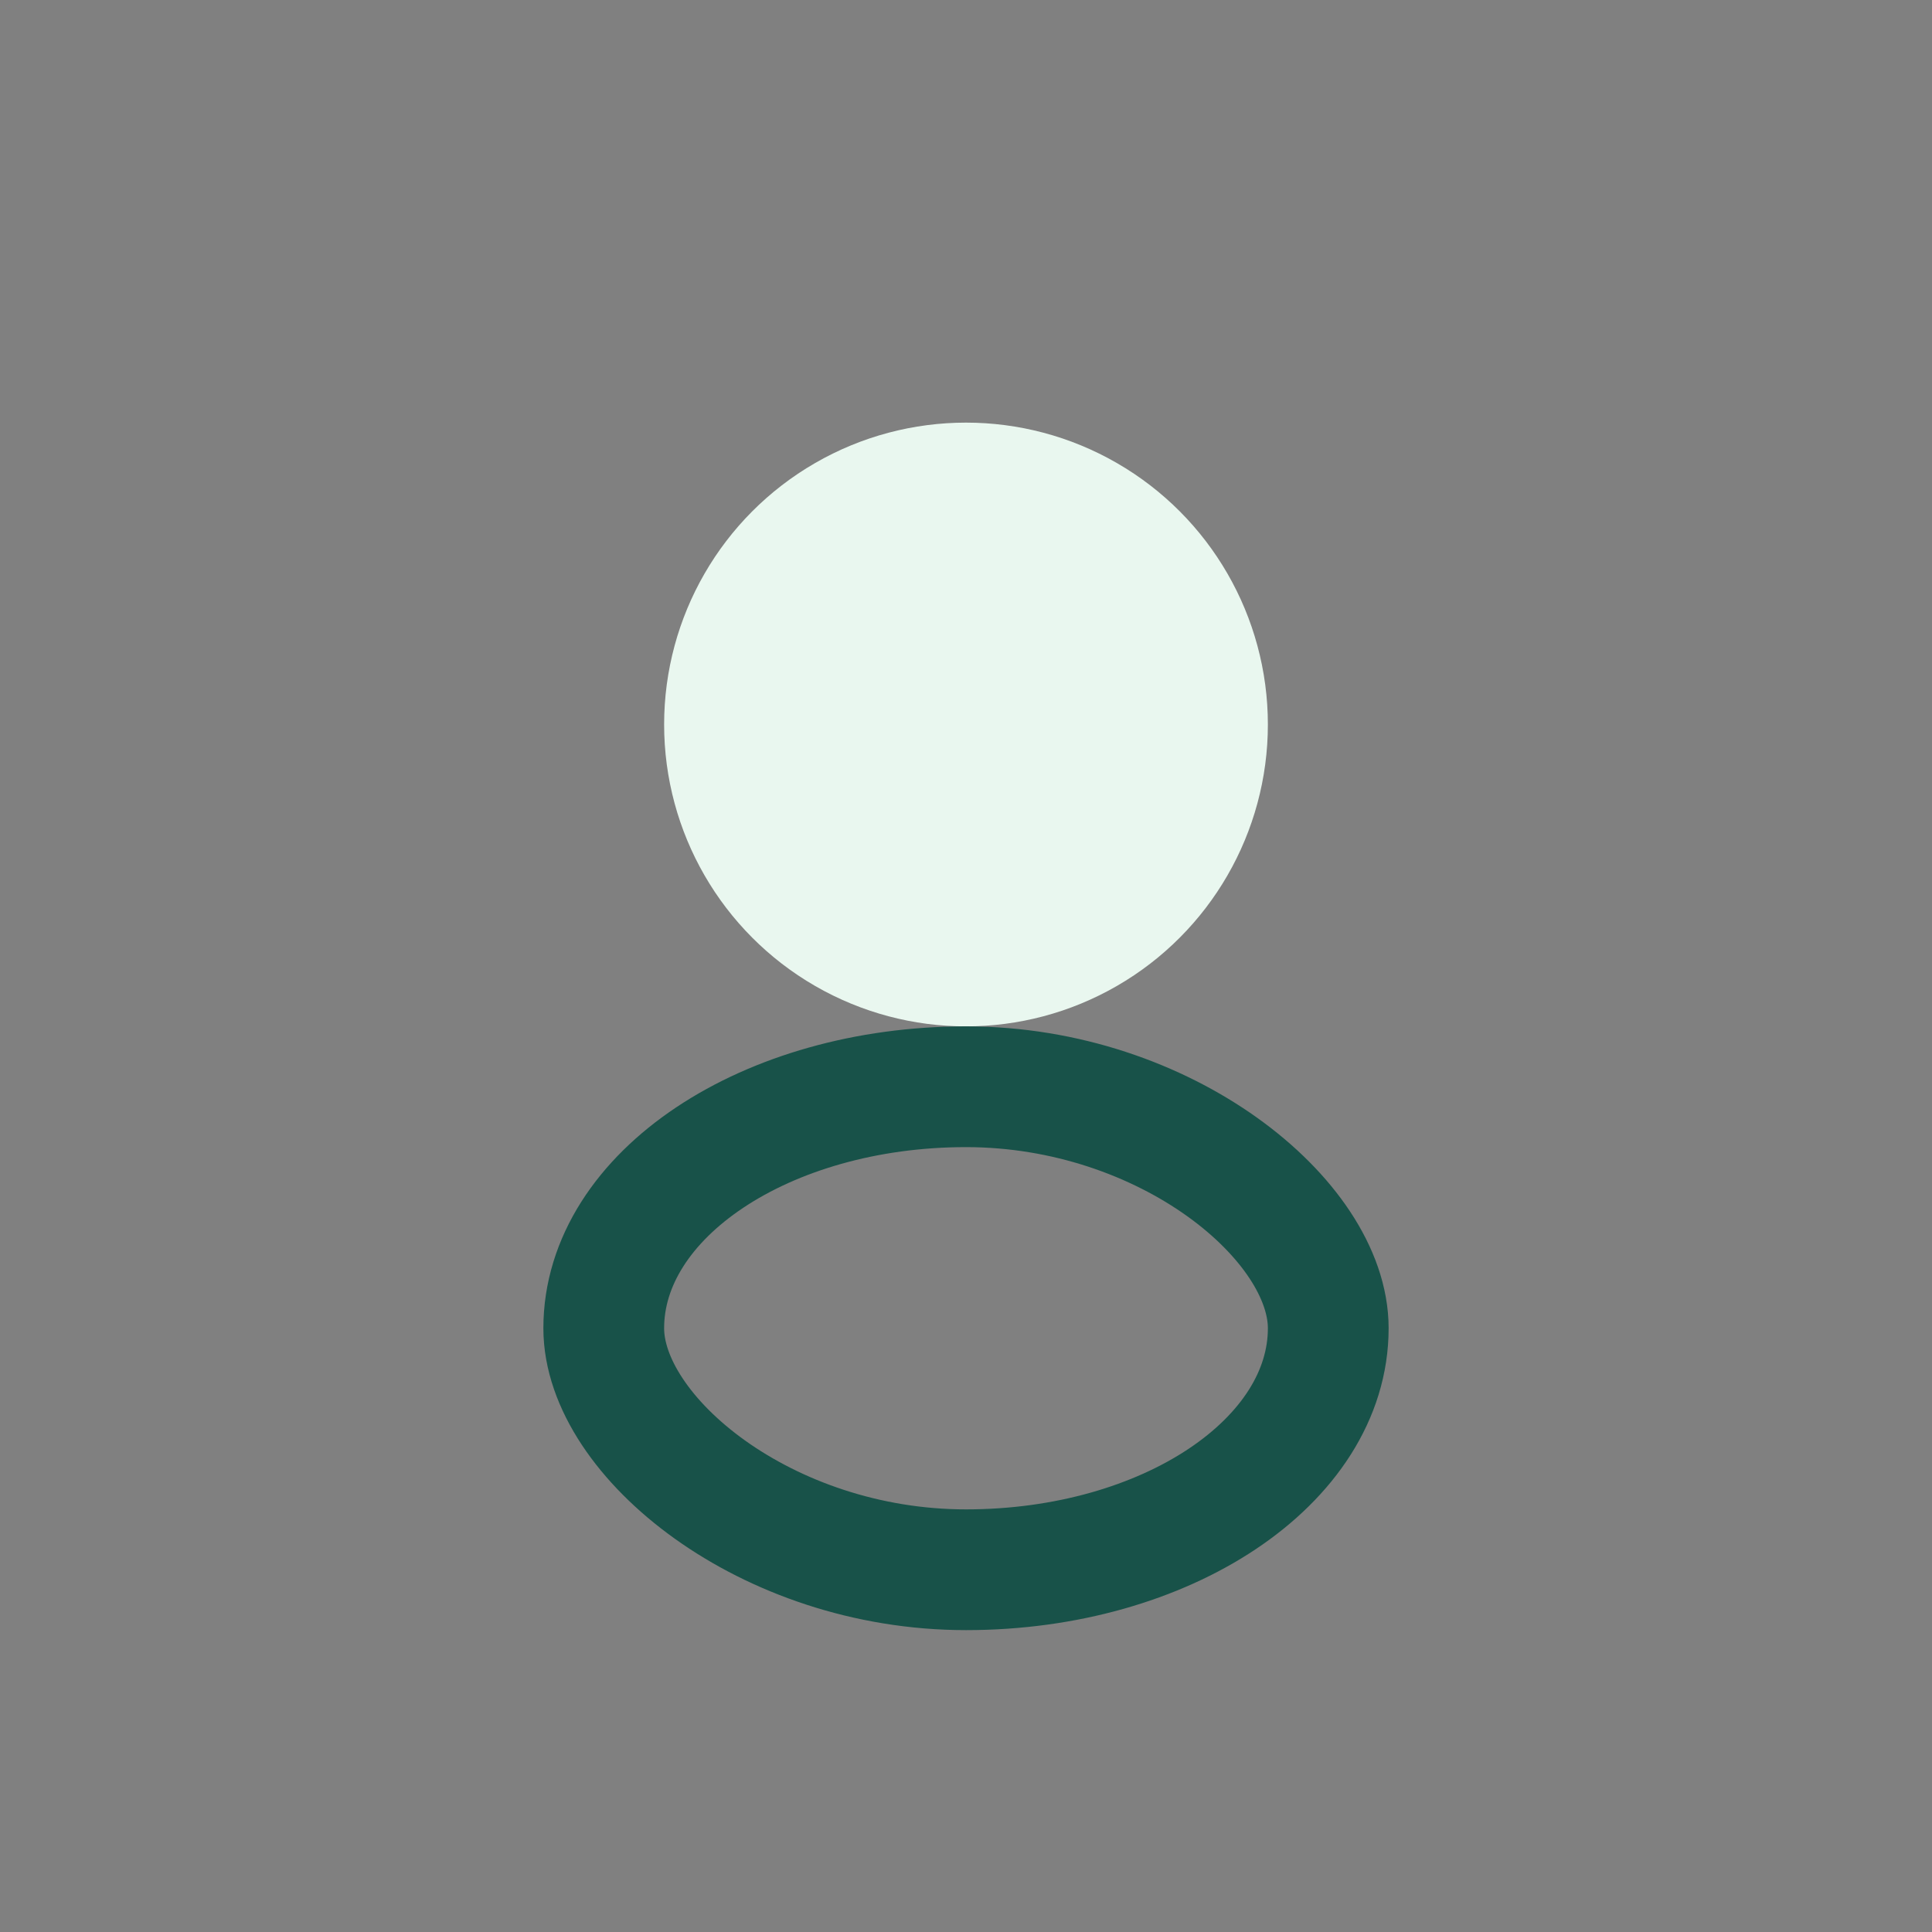 <?xml version="1.0" encoding="UTF-8"?>
<svg xmlns="http://www.w3.org/2000/svg" width="32" height="32" viewBox="0 0 32 32"><rect x="0" y="0" width="32" height="32" fill="#808080" stroke="none"/><circle cx="16" cy="12" r="5" fill="#E9F7EF"/><rect x="10" y="18" width="12" height="8" rx="6" fill="none" stroke="#185249" stroke-width="2"/></svg>